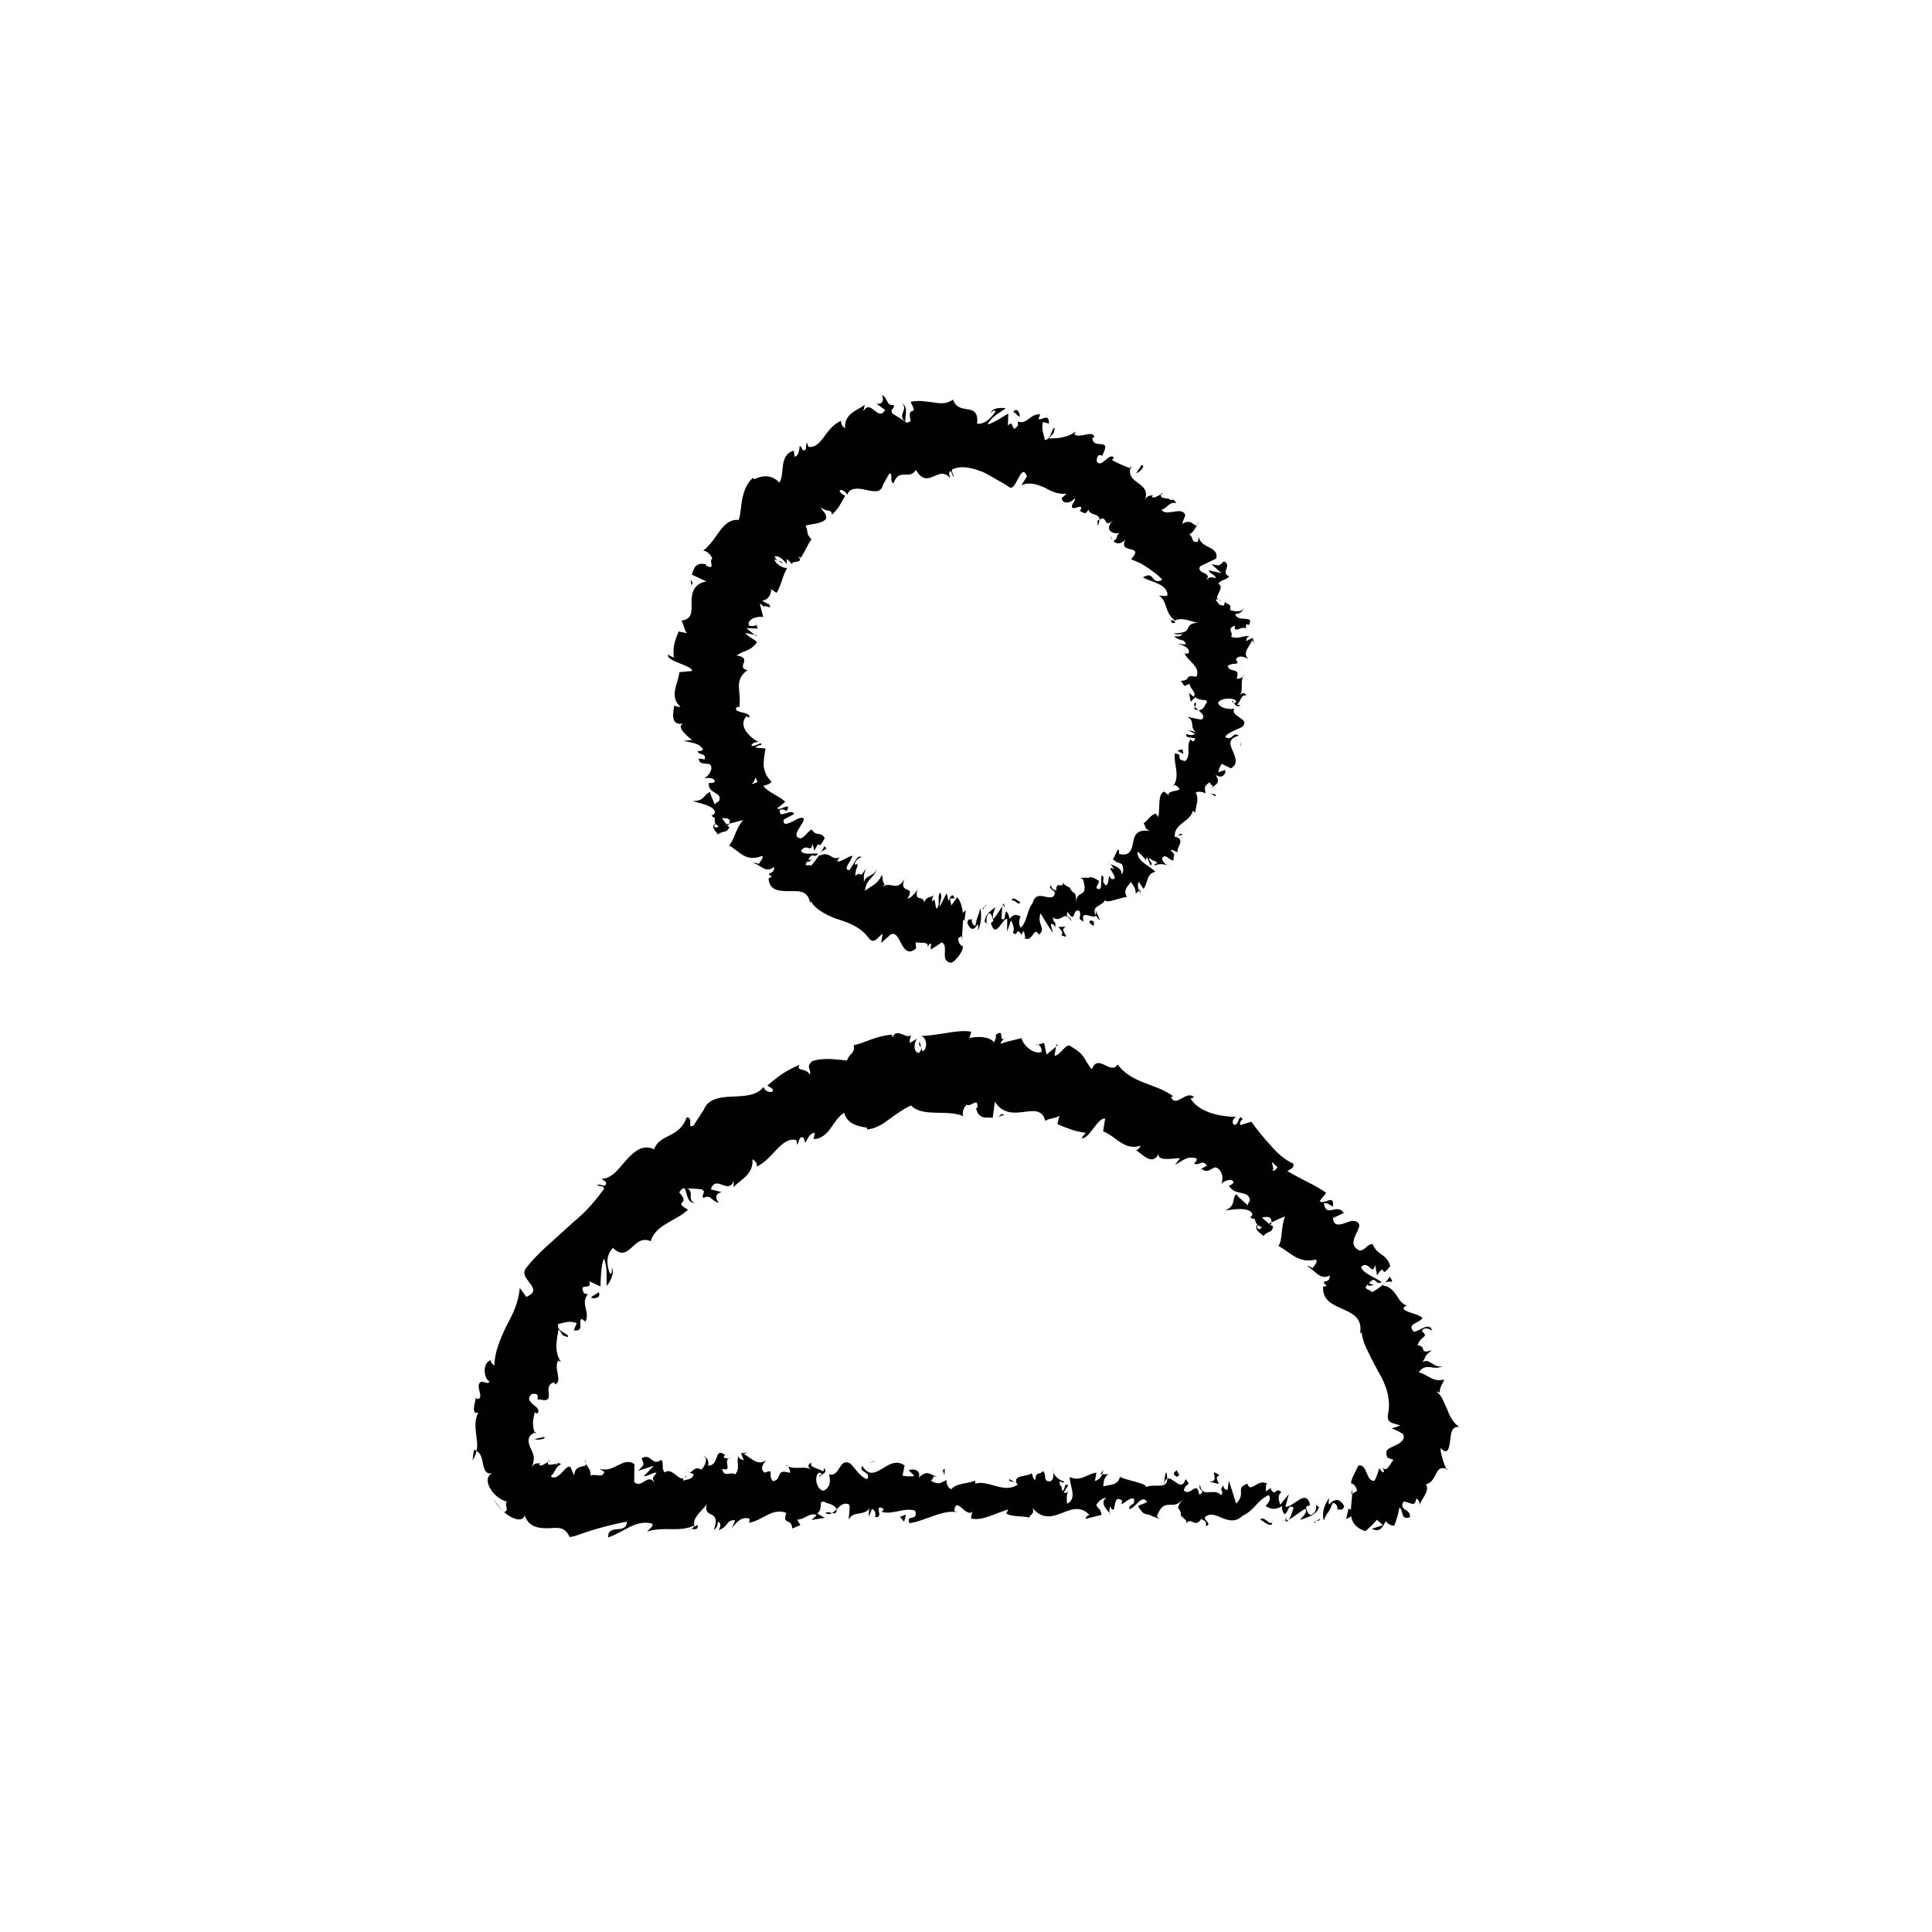 <?xml version="1.0" encoding="UTF-8"?>
<svg id="Livello_1" data-name="Livello 1" xmlns="http://www.w3.org/2000/svg" viewBox="0 0 640 640">
  <defs>
    <style>
      .cls-1 {
        fill: none;
      }

      .cls-2 {
        fill: #010101;
      }
    </style>
  </defs>
  <g>
    <path class="cls-2" d="M447.57,502.33c.39-.86,.17-2.83-.9-2.44l-.76,3.33,1.66-.89Z"/>
    <path class="cls-2" d="M440.39,496.17c-1.25,1.61-2.7,4.45-1.89,7.5,1.24-3.2,1.54-1.86,2.88-5.67,1.07-.39,1.86,1.07,1.68,2.29,.38-.85,1.66,.73,2.23-1.36-1.39-2.57-3.15-2.68-4.99-.55-.39-.73-.01-1.6,.08-2.21Z"/>
    <path class="cls-2" d="M336.05,490.98l.67,.4c-.18-.22-.41-.34-.67-.4Z"/>
    <path class="cls-2" d="M271.39,489.16c.49-.08,.7-.41,.72-.71-.46,.22-.83,.42-.72,.71Z"/>
    <path class="cls-2" d="M260.36,485.49c.24,.11,.44,.15,.65,.23-.25-.31-.5-.48-.65-.23Z"/>
    <path class="cls-2" d="M336.05,490.98l-1.73-1.05c-.12,1.08,.89,.8,1.73,1.05Z"/>
    <path class="cls-2" d="M426,504.2c.36-.16,.66-.47,.94-.88-.3,.14-.58,.27-.88,.35-.02,.18-.04,.33-.06,.52Z"/>
    <path class="cls-2" d="M364.55,488.29h.52c.15-.38,.3-.84,.44-1.36l-.96,1.36Z"/>
    <path class="cls-2" d="M386.42,487.78c-.49-.12-.67,2.7-.86,3.94,.28-1.16,.64-1.72,1.08-1.94,0-.54-.06-1.18-.22-2Z"/>
    <path class="cls-2" d="M421.1,492.75l.62-.39c-.16,.12-.43,.24-.62,.39Z"/>
    <path class="cls-2" d="M348.89,487.68c-.04-.42-.12-.79-.2-1.01,0,.36,.08,.69,.2,1.01Z"/>
    <path class="cls-2" d="M479.59,486.73c-.18-.1-.31-.1-.47-.17,.19,.29,.35,.43,.47,.17Z"/>
    <path class="cls-2" d="M447.57,494.91l.34-.17c.03-.54,.05-1.06,.04-1.59l-.38,1.76Z"/>
    <path class="cls-2" d="M240.15,481.87s.05,.03,.09,.05c.53-.32,.23-.27-.09-.05Z"/>
    <path class="cls-2" d="M230.25,398.47c-3.09-.7,.47-4.62-3.57-4.89,.88,.7,.68,5.17,3.57,4.89Z"/>
    <path class="cls-2" d="M425.44,503.82c-.3,.03-.6,.06-.9,.03,.41,.09,.68,.08,.9-.03Z"/>
    <path class="cls-2" d="M226.67,393.58l-.02-.02h-.41c.17,0,.27,.01,.42,.02Z"/>
    <path class="cls-2" d="M193.61,483.57c.1,.5,.28,.88,.47,1.24-.02-.29-.12-.64-.47-1.24Z"/>
    <path class="cls-2" d="M228.28,487.59l-.86-.38c.34,.26,.62,.35,.86,.38Z"/>
    <path class="cls-2" d="M182.11,484.52c-.06-.37,.15-.71-.39-.7-.08,.13-.12,.22-.16,.33,.37-.18,.62-.2,.55,.37Z"/>
    <path class="cls-2" d="M177.64,474.28c-.21,.05-.37,.13-.56,.2,.05,.12,.11,.26,.17,.38l.39-.58Z"/>
    <path class="cls-2" d="M460.34,422.91c-.45,.79-1.05,1.48-1.69,2.11,1.55-1.31,3.72,.85,1.69-2.11Z"/>
    <path class="cls-2" d="M425.99,502.61c-.11,.71-.27,1.06-.56,1.22,.22-.03,.42-.09,.62-.15,.05-.42,.07-.82-.07-1.06Z"/>
    <path class="cls-2" d="M166.57,500.48c-1.15-1.22-2.16-2.54-3.08-3.92,.65,1.25,1.74,2.72,3.08,3.92Z"/>
    <path class="cls-2" d="M343.13,346.26l.78-.24c-.27-.1-.54-.05-.78,.24Z"/>
    <path class="cls-2" d="M156.56,483.73c.76-1.12,1.05-2.1,1.3-3.08-.25-.15-.46-.35-.8-.42-.27,1.15-.38,2.31-.5,3.51Z"/>
    <path class="cls-2" d="M458.63,425.04l.02-.02-.02,.02Z"/>
    <path class="cls-2" d="M474.45,440.73c-1.11-2.93-3.91,.16-6.09,.44-2.57-2.78,1.73-2.66,2.88-4.6-1.93-1.66-5.76-1.68-6.39-3.24,.49-.4,.53-.8,1.39-.8-1.87-.38-2.64-1.97-3.66-3.49-1.06-1.49-2.24-2.99-4.54-3.2,.17-.34,.39-.59,.6-.78-1.36,1.34-2.94,2.37-4.14,2.99-.74-1.09-3.25-.83-1.45-2.53,.36,.72,1.22,.26,2.07,.19l-1.62-.62c2.3-2.93,2.01,.97,4.21-.38-2.46-1.74-6.36-2.92-6.82-5.08,2.64-2.34,3.66,3.42,4.67-.62l.61,3.5c3.22-5.05,.74,1.92,4.38-3.16-1.45-4.36-4.14-3.16-5.88-7.29-2.12,.32-2.09,1.9-4.2,2.23-3.16-1.43-2.13-3.66-1.15-5.72,1-2.05,1.96-3.9-1.32-4.18-2.54,.53-6.12,2.99-6.45-.89l3.64-1.69c-2.49-3.47-5.72,1.86-6.64-3.17,1.62-.45,3.09,1.62,3.02,.83,.35-4.19-2.87-.11-4.41-1.61l2.15-2.68c-1.8-1.4-4.02-2.53-6.26-3.67-2.24-1.14-4.47-2.32-6.6-3.6,.88-.59,2.24-.84,2.04-2.38-2.97-1.38-5.43-3.58-7.63-6.16-2.28-2.46-4.41-5.15-6.34-7.78l-3.56,1.1c-.42-.34-.08-1.69,.72-1.83-1.33-2.3-1.13,1.49-2.69,1.81-1.22-.56-.59-2.35,.63-2.66-2.48-.03-5.72-.39-8.57-1.34-1.43-.48-2.77-1.1-3.89-1.92-1.15-.78-2.13-1.67-2.74-2.87l1.17-.4c-2.55-2.58-6.12,3.73-7.69-.09l.76-.21c-2.95-2.28-6.7-3.33-10.05-4.67-3.36-1.35-6.33-3.07-8.39-5.9-2.27,3.75-6.5-3.92-8.54,1.65-3.22-4.05-1.84-4.61-7.27-7.85-1.53-.6-3.09,3.13-5.09,3.34l.52-3.05-3.17,2.65-.79-3.86-1.96,.55c.71,.28,1.33,1.57,1.08,2.44-3.01,1.03-6.6-3.01-6.53-4.6-2.38,.64-4.71,1.05-7.04,1.89,.24-1.21,1.42-1.66,2.39-2.31-3.9,2.88-.42-3.31-4-.6,.4,.72-.36,1.83-.47,2.45-1.54-1.94-5.38-2.12-8.19-1.44l.57-2.11c-2.56-.46-5.28-.03-8.04,.4-2.77,.43-5.59,.93-8.45,1.04,2.13,.9,1.9,4.62,.31,5.04l-.93-3.21c-.88,2.13,1.81,1.05-.14,3.75-2.09-.12-1.75-3.53-.63-4.74l-2.46,1.45c-.25-.96,.3-1.54,.33-2.8-.82,2.15-4.89-2.7-5.99,.99l-.28-.95c-5.78,.58-8.11,2.46-12.65,3.53,.51,2.78-1.4,2.54-2.21,5.05-3.49-.29-7.65-1.1-11.55,.23-2.33,2.17-.08,2.52-.79,4.49-.99-2.41-4.81-.95-3.39-3.34-4.47,2.11-5.75,2.76-10.67,6.92,1.04,.73,1.9,.88,1.88,1.83-.85,.79-2.76-.08-3.11-1.26l.17-.35c-2.33,3.23-6.62,3.26-10.87,3.45-4.24,.14-8.15,.99-9.21,4.65l.13-.39-3.44,5.31c-2.4,1.14,.24-2.53-2.23-2.74-1.38,3.59-3.43,4.85-5.53,5.92-2.06,1.09-4.25,1.85-5.28,4.67-3.87-1.72-6.58,.71-9.13,3.47-2.55,2.78-4.61,6.2-8.3,6.35l1.49,1.05c.25,2.21-1.93,.46-2.97,.91,1.1,.86,2.23,.06,2.31,1.34-1.78,2.37-3.57,4.74-5.68,6.89-2.05,2.19-4.52,4.08-6.77,6.21-4.51,4.23-9.65,8.25-13.43,13.2-2.77,3.65,6.54,6.84,.11,9.49l-2.15-3.02c-.38,4.96-2.42,8.97-4.59,12.97-1.89,4.11-3.76,8.28-3.83,12.88-.52-.74-1.45-1.11-1.11-1.89-3.1,.83-2.31,6.47-.49,7.07-.62,1.22-1.79-.26-2.99,.23-1.93,1.37,1.53,5.34-1.06,5.59-.43,.05-.59-.72-.67-1.09,.38,.76-.12,2.03-.34,3.21-.26,1.67-.16,2.9,1.37,2.35-1.19,2.14-1.05,4.55-.81,6.67,.25,2.17,.68,4.07,.19,6.1,1.75,.93,1.83,2.87,2.22,4.64,.4,1.74,.99,3.28,3.17,2.62-2.09,.78-2.14,3.16-.73,5.32,1.29,2.22,3.89,4,5.69,4.21-1.71,.27,.92,2.84-1.22,3.43,2.8,2.48,6.18,3.43,6.84,1.08,1.25,4.06,5.15,4.39,8.03,4.25,3.02-.15,5.21-.61,6.87,2.94,.61-.12,1.46-.23,1.84-.38l1.2-.43c.8-.27,1.59-.54,2.37-.81,1.57-.52,3.11-.98,4.63-1.41,3.04-.85,6-1.53,8.92-2.07-.21,4.54-6.45,.45-6.2,5.21,5.54-1.87,8.73-5.76,14.23-4.66,1.42,.62-.81,1.96-1.29,2.74,5.53-1.87,10.7,.41,15.62-2.06-.01,.42-.55,.88-1.05,1.23,.97-.15,2.26,.66,2.15-1.4l-.95,.56c-1.55-2.99,3.85-6.25,4.03-7.83-1.65,5.91,4.86,1.48,2.25,8.95,.64-.39,1.44-1.36,1.29-2.74,.95,.4,1.25,1.21,.29,2.78,3.48-1.12,2.24-3.31,5.39-3.27-.01,1-.65,1.38-.97,2.56,1.59-1.95,3.2-3.89,5.86-3.05-.16,.6,.15,1.38-.65,1.37,4.57-.3,7.79-5.18,12.8-3.3-1.48,4.34,1.71,1.43,1.97,5.18l2.7-1.12-1.08-1.82c2.36,.06,4.45-2.67,6.48-1.44l-1.76,1.55,4.43-.71-2.5-1.42c2.39-1.93-.26-4.75,2.89-3.7-.64,.38,2.36,.05,3.59,2.26h0c1.17-1.19,2.37-2.44,4.12-1.51,.45,1.2-.37,4.15-.07,4.95,1.15-3.14,5.53-.87,6.99-4.21-.49,.79-.51,2.75-.35,3.16l.97-2.55c1.09,.81,1.25,1.21,1.08,2.78,3.29,.47-1.05-4.76,2.86-2.71-.31,.21-.16,.59-.8,.97,3.92,1.07,7.58-1.62,11.18-.36,1.06,3.78-3.15,.93-1.93,4.11,5.2-.68,10.76-4.53,15.79-3.64l-.94-.42c.7-5.33,3.75,2.63,6.29,.12-.62,.4-.82,2.96-.65,2.37,3.44,.86,7.04-1.31,12.26-2.99l-.65,1.37c2.03,1.22,5.35,.7,7.54,1.33,.65-1.37,1.9-1.15,1.14-3.14,6.76,7.8,12.9-4.18,18.89,2.32-.72,.02-1.71,1.2-1.14,1.2l5.11-1.26c-.4-2.32-.67-1.41-1.74-3.21,.65-1.38,2.09-2.44,3.36-2.44-2.3,1.54,.02,3.73,1.01,5.03-.17-.71,.17-1.5,.09-2.22,2.67,4.13,.45-4.67,4.09-1.89l-.19,1.22c1.36-.62,2.62-2.24,4.09-1.89,.61,2.69-1.45,1.25-1.55,3.46,2.07-.15,4.08-5.09,5.95-2.41-.88,.75-2.14,.76-3.02,1.5,2.04,3.15,2.27,2.35,3.78,2.85l-.15-.07,3.5,1.43-.89-.86c2.59-7,5.26-1.28,8.75-5.87-3.38,4.34-.56,2.51-.82,5.56,.89,.85,2.24,1.79,1.86,2.65,1.65-2.46,2.75,1.93,5.07-1.66,.1,.98,1.76,.1,1.39,2.56,2.14-.77-.51-1.71-.33-2.93,3.3-3.35,7.75,4.06,12.5-.54,4.09-1.89,4.85-5.2,8.64-6.84,1.28,1.57-1.05,3.57-1.05,3.57,2.07,1.44,3.62,1.18,5.57,.05-.39,.86,.01,1.58,.61,2.68,1.56-.26,1.05-3.57,3.11-2.12-.35,1.09-.81,2.84-1.56,3.94,1.84-.9,3.66-2.73,5.57-3.61,.51,1.71-1.15,2.59-1.82,3.71,2.14-.77,5.55-1.55,6.22-4.25l-1.37-.96c.78-.13,.4,2.32-.17,2.81-1.84,2.12-2.65-.94-2.75-1.92l1.36-.63c-1.4-5.75-5.46,.92-8.19,.59l1.14-4.18-2.8,3.47c-.6-1.09-1-3.42,.35-4.05-1.96-2.07-1.74,1.49-3.42-.82-.19-.36-.1-.56,.07-.73l-1.92,1.25c.38-.88-.32-2.95,.86-2.35-3.44-2.41-5.54,3.14-6.84-.03l.29-.26c-4.77,1.41-.46,3.07-4.04,6.67l-2.41-7.57-.47,3.07c-.49-.11-1.47-.34-1.29-1.57-1.83,2.1,.31,1.33-.75,3.32-2.37-2.79-6.53,1.31-7.06-3.58-.85,2.33,2.26,1.8-.26,3.42-.72-5.26-2.92,.9-5.09-1.51,.66-2.71,2.71-1.28,.55-3.7-1.31,4.59-4.21-1-6.04-.12-.09,3.65-3.97,1.52-7.03,2.74,.19-1.23-5.76-2-8.61-3.32l.08-.61c-.55,3.69-3.49,2.99-5.63,3.76,.08-2.21,.47-3.08,1.63-4.07l-2.01,.02c-.47,1.18-1.1,1.81-2.41,2.23l.51-2.76c-2.68,.15-5.39,3.25-8.84,1.41-.19,2.57,2.74,7.17-.9,8.89-.14-1.39-.27-3.77,.68-4.34-.31,.18-1.11,1.16-1.74,.56l1.45-2.34c-1.57-1.03-.82,1.96-2.07,1.74,.02-1.98-.93-1.42-.75-2.99,.32-.19,1.09,.82,1.57,.04-1.41-.36-3.12-1.53-3.69-3.04,.12,1.13,0,2.67-1.04,2.93-2.68,.14-.92-2.39-2.48-3.41-.65,1.38-2.36-.05-2.4,2.92-.78-.01-.93-1.4-1.23-2.2-1.39,1.31-6.47,.38-4.91,3.53l.36,.21c-.07,.06-.14,.06-.23,.13h0c-4.54,2.95-9.43-1.68-13.94-.41v-.99c-2.68,1.13-5.98,.67-7.9,2.8-.8,0-1.88-1.81-1.54-2.99-2.06,.75-2.29,1.86-5.26,.22,2.07-1.73-.71-1.53,2.12-1.27-2.67-.86-3.28-2.45-6.15,.27,.98-2.54-2.01-3.2-3.28-2.44l1.87,1.82c-1.43,.37-2.68,.14-3.94-.07l.69-3.34c-5.47-4.07-9.86,6.92-14.02,.11-1.45,2.34,2.97,1.65,1.68,4.38-2.51-.45-5.13-5.25-5.92-5.26-3.44-1.85-3.21,4.89-6.82,3.62,.46,1.19,.9,4.38-1.8,5.5-2.52-.44-3.09-5-1.5-5.96,.6-.1,.89,.28,.87,.68,.81-.44,1.88-.94,.88-2.24l-.33,1.19c-1.25-1.22-4.71-1.09-3.9-3.05-1.9,1.14-.81,1.96,.6,2.58-3.23-1.73-5.04-.05-8.37-1.21,.53,.66,1.01,2.06,.49,2.05-4.87-1.48-2.15,2.26-5.45,2.79-1.88-1.82,.67-4.34-2.65-2.82-2.03-1.23-.43-3.17,.38-4.14-3.03,2.3-5.66-1.51-7.39-1.93l1.6-.96c-.95,.57-1.74,.55-2.53,.55l.91,2.39c-.94-.42-1.73-.43-1.71-1.42-.97,1.56,.74,3.97-1.18,6.11-1.25-1.21-3.8,1.3-4.23-1.86,3.93,1.07-.43-3.18,2.89-3.69-.64,.38-1.42,.36-2.36-.06-.14-.35,.13-.66,.39-.84-3.76-2.83-1.73,3.58-5.62,3.51,.49-1.78-.9-3.38-1.54-3,1.57,.04,.75,2.98-.69,4.34-2.5-1.39-2.71,1.03-4.02,.87l1.49,.65c-.51,1.78-1.75,1.55-3.5,2.11-.15-1.39,1.58-.96,.96-1.57-1.93,3.14-4.37-3.25-7.06-1.13-1.25-1.21-.12-3.35-1.22-4.17-3.02,2.31-3.27-2.44-6.45-.53,.91,2.4,1.07,1.81-1.16,4.15l5.22-1.69-3.35,3.49c1.57,.03,3.32-1.51,4.27-1.1-1.6,1.96-1.43,1.36-.68,3.35-2.16-3.6-4.27,2.1-6.76-.33l.08-5.94c-3.75-2.64-6.65,3.05-11.52,1.55l1.56,1.03c-.65,2.36-3,.33-4.58,1.29,.15-1.99-.84-2.71-1.51-3.94,.12,1.47-3.64-.12-3.92,3.81-.47-.91-.86-1.81-1.16-2.68-.94-.7-1.75,.59-2.9,1.73-1.12,1.23-2.54,2.24-3.69,1.24,1.72-1.53,1.48-3.15,3.43-3.98-.62-.24-.89-.92-1.62,.27,.14-.63-.62-.28-1.41-.18-.82,.17-1.66,.08-1.25-.87-.82,.39-2.47,1.82-3.02,.85,.23-.35,.75-.63,.75-.63-.72,.67-2.14-.47-3.24,1.63,1.47-3.22,.51-4.6-.34-6.47-.8-1.76-1.3-3.96,1.37-5.04-.28-.89-.55-1.95-.53-3.02,0-.28-.04-.52-.01-.83,.06-.35,.11-.69,.17-1.02,.12-.67,.25-1.31,.4-1.89,.52,.31,.95,.29,.61,.66,2.76-2.58-4.82-3.61-1.69-6.66,3.63-.82,1.03,2.47,2.55,1.7,6.4,1.62,.39-4.66,5.06-5.63l.13,.69c2.78-.93-.53-5.18,1.1-7.94,0,0,.47,.37,.9,.41-2.36-3.37-1.33-7.5-.77-10.7,1.83,2.03,.57,1.86,3.14,2.53,.3-1.39-3.9-1.53-3.27-4.35,1.65-.16,3.63-1.34,6.16-.21l-1.02,2.34c3.75,.56,1.33-3,2.65-3.81l1.27,.93c1.58-3.51-1.75-5.63,.72-9.1l-1.22-.27c-2-4.14,2.78-.5,1.77-3.99l3.68,1.7c.1-1.74,.05-6.53,1.13-9.26,1.38,3.09,.7,6.55,.97,9.12,.9-1.17,2.74-4.21,1.66-6.05-.06,.72,.27,1.92-.57,2.03-1.39-3.33-1.2-6.39,.94-8.61,5.57,5.38,6.61-4.79,12.5-2.21,1.73-5.59,8.03-6.46,12.38-10.42-5.48-3.22,1.24-1.25-2.94-5.77,.87-1.24,1.36-1.51,1.7-1.29,1.86-.01,3.75,.07,5.68,.26,1.89,.85-.28,1.86,.66,2.88,2.76-1.37,2.6,1.35,5.17,1.54-1.62-1.54-.98-3.16,.9-3.46l-3.62-.91c1.68-5.14,5.86,2.06,7.61-2.93l-.09,2.32c1.24-2.09,6.8-3.97,6.27-9.42,.68,.42,1.92,1.63,1.31,2.52,2.4-1.03,4.48-3.29,6.53-5.5,2.05-2.18,4.21-4.03,6.74-3.3l.2,1.53c.74-.75,.54-3.24,2.25-2.28,.17,.6,.18,1.54,.64,1.46,.28-.66,1.49-3.41,3.02-3.07l-.46,1.99c1.36,0,2.39-.44,3.27-1.08,.9-.59,1.62-1.44,2.31-2.37,1.37-1.87,2.59-4.09,4.59-5.23,.58,2.13,1.95,3.25,3.4,3.86,1.46,.64,3.07,.91,4.11,1.04l.07,.62c2.93-.33,5.16-1.74,7.38-3.45,2.23-1.57,4.46-3.28,7.16-4.52,3.93,4.09,11.9,1.13,17.45,3.6-.84-.84,.13-3.44,1.14-3.84,1.28,.96,3.73-2.91,3.39,1.14l-.46-.1c.86,4.02,3.49,3.07,5.55,3.26l.72-5.28c2.5,3.89,5.99,3.86,9.38,3.39,1.68-.19,3.31-.46,4.62-.14,1.3,.38,2.28,1.24,2.68,3.1,1.53-1.03,3.13-.68,4.7-1.7l-.69,2.76c1.68,.75,2.95,1.22,4.33,1.69,1.37,.51,2.87,.89,5.1,1.2l-1.44,1.69c2.28,.88,5.44-6.94,7.84-6.4l-.67,4.23c4.24,1.54,6.93,6.53,12.47,4.72-.32,.54-.94,1.6-1.64,1.44,1.84,1.03,5.87,6.08,7.83,.55-1.67,3.43,3.96,2.23,6.85,2.16l-1.7,2.25c3.51-2.07,4.08-2.87,7.1-2.23,.41,.67-.65,2.22-1.06,1.14,1.19,2.41,2.94-1.34,4.56,1.35l-1.86,.97c1.89,1.4,2.19,.59,4.44-.42,1.86-.05,3.31,3.22,2.09,5.45,1.16-1.07,3.45-1.98,4.16-.58-.42,.87-1.2,1.05-1.58,1.14,2.04,3.74,6.59,1.16,7,4.98-.56,.75-.72,1.21-.73,1.57-2.34-2.04-4.16-3.78-3.85-3.79-1.58,2.04,0,3.96-3.71,5.5,2.65-.31,8.01-1.34,9.09,1.15-.08,.26-.15,.52-.35,.87l-.38,.06c.26,.55,.8,.68,1.45,.66,.28,.84,.4,1.42,.9,1.96-1.25,1.76,1.2,2.8,2,3.74,1.91-2.09,2.75-.62,3.3-3.35,0,.28-.41,.07-1.08-.43-.19-.07-.38-.2-.58-.16,.07-.04,.15-.08,.23-.12-.64-.52-1.45-1.23-2.34-2.05,1.67-.36,3.27-.49,3.17,1.62,1.72-.85,3.55-1.67,4.47-2-1.51,4.06-.69,7.8-2.19,9.8,3.62,1.79,6.52,5.96,12.27,4.51,1.19,.48-.44,1.97-.86,2.81-.79-.18-1.16-.84-1.97-.64,2.36,.91,4.21,4.87,7.53,3.14,.29,3.23-3.69,.73-.96,3.45l-1.23,.24c-.15,4.59,3.11,5.88,6.67,7.43,1.74,.78,3.48,1.65,4.64,3.01,1.07,1.4,1.49,3.34,.74,6.06,.16-.73,.22-1.08,.72-1.48,.33,2.52,1.21,4.76,2.36,6.9,1.02,2.2,2.19,4.36,3.38,6.52,2.5,4.26,4.11,9.01,2.96,14.2-.25,2.82,2.18,2.48,4.15,3.35-.96,.34-1.93,.66-2.9,.94,1.27,.42,2.43,1.02,3.67,1.78,1.23,1.71-.79,3.2-2.72,3.98-1.89,.94-3.42,1.15-2.33,3.93,.65,.26,1.32,.5,2,.72-.99,1.01-2.18,4.47-3.64,2.52,.16,.35,1.06,1.94-.08,1.49l-1.03-1.22c-.3,1.38-.81,2.79-1.56,4.19-1.63,.06-2.04-1.46-2.63-2.81-.57-1.33-1.23-2.55-2.53-2.32-.42,.33-.94,1.71-1.57,2.9-.59,1.25-1.2,2.57-.9,3.08,.6,.03,1.65,.89,1.89,2.47l-1.61,.92c-.11,2.35-.58,4.73-.4,6.92,.17,2.15,1.16,4.26,4.74,5.49,1.42-1.2,2.71-2.39,3.81-3.76,.66,.59,1.35,1.17,2.08,1.73-1.24,.42-2.47,.91-3.74,1.19,2.69,1.57,3.73-.73,4.62-2.49,.77,.98,1.72,1.51,2.8,1.52,.84-1.99,1.37-4.11,1.75-6.05,1.49,1.2,.22,4.22,3.41,3.28,.31-1.5-.75-2-1.55-2.58-.81-.57-1.37-1.21-.52-2.68,2.87,.48,3.64,2,4.23-.97,1.11,.61,1.28,1.51,.85,2.62,.79-2.55,3.78-5.04,2.34-7.42,1.76-.12,2.52-1.94,3.32-3.3,.69-1.44,1.43-2.54,3.46-1.67-.66-1.16-1.97-5.01-1.94-6.96,2.26,2.33,2.79,.44,3.12-2.04,.35-2.44,.28-5.28,3.14-4.96-1.28-.73-2.01-1.76-2.74-2.91-.34-.58-.64-1.2-.9-1.86-.12-.32-.25-.66-.38-.99l-.33-.68c-.85-1.86-1.5-3.98-3.29-5.29,.42,.08,1.27,.23,1.13,.6-.21-2.03,.98-3.03,1.45-4.56-3.86,.98-5.52-1.73-8.44-2.41,2.66-3.56,4.89-.21,8.05-2.14-2.96,1.18-4.6-2.91-6.77-1.18,1.5-2.58,.47-1.9,3.13-4.01-4.69,1.53-1.44-1.33-4.81-1.61,1.21-3.46,3.97-2.48,1.46-4.67,.81-1.95,3.45-.16,3.45-.16Zm-48.63-52.13s.04-.04,.04-.04c.5,.34,.93,.62,1.21,.8-.26-.16-.62-.38-1.24-.76Zm-4.5-3.72c.48,.54,1.14,1.12,1.87,1.71-.47,.88-1.29,1.5-1.7,1.09,.66-.3-.02-1.6-.17-2.8Zm-4.25,22.33c-.85-.28-.66-.87-.35-1.38,.31,.24,.69,.48,1.25,.76,.09-.05,.21-.13,.31-.18-.43,.34-.84,.64-1.21,.8Z"/>
    <path class="cls-2" d="M420.69,405.58c.13,.04,.26,0,.39,.09,.05-.3,.09-.56,.09-.81-.28,.15-.57,.29-.83,.43,.12,.1,.24,.19,.35,.28Z"/>
    <path class="cls-2" d="M336.84,491.44l-.12-.06c.1,.11,.19,.22,.25,.4-.08-.14-.08-.22-.13-.34Z"/>
    <polygon class="cls-2" points="349.95 345.97 349.83 346.67 350.46 346.16 349.95 345.97"/>
    <path class="cls-2" d="M367.5,501.14c.06,.25,.17,.51,.4,.72-.02-.18-.19-.44-.4-.72Z"/>
    <path class="cls-2" d="M380.75,501.77l1.87,1.01c-.81-.57-1.4-.84-1.87-1.01Z"/>
    <path class="cls-2" d="M390.94,503.17c.13-.5,.17-.87,.2-1.21l-.02-.02-.18,1.23Z"/>
    <path class="cls-2" d="M228.99,506.49c-.14,.01-.27,.05-.39,.13-.92,.55-.3,.33,.39-.13Z"/>
    <path class="cls-2" d="M277.18,499.89c-.51,.51-1.02,1.02-1.55,1.33,.86,.22,1.52,.27,1.55-1.33Z"/>
    <path class="cls-2" d="M166.94,500.89s.02-.02,.04-.03c-.14-.13-.27-.25-.41-.38l.37,.41Z"/>
    <path class="cls-2" d="M273.39,501.18c.86,.56,1.58,.44,2.24,.05-.7-.19-1.53-.48-2.24-.05Z"/>
    <path class="cls-2" d="M435.09,504.45l.49,.12c0-.19,.02-.34,.06-.45l-.55,.34Z"/>
    <path class="cls-2" d="M435.63,504.12l.54-.33c-.25,0-.47,.02-.54,.33Z"/>
    <path class="cls-2" d="M437.33,503.07l-1.15,.71c.4,0,.89,.1,1.15-.71Z"/>
    <path class="cls-2" d="M421.6,503.15l-.15,1.02c.08-.21,.14-.54,.15-1.02Z"/>
    <path class="cls-2" d="M417.5,503.45c.98,.23,2.45,2.19,3.82,1.54l.13-.81c-.64,1.52-3.01-2.46-3.94-.73Z"/>
    <path class="cls-2" d="M400.4,490.78l3.43,.82c-.6-1.09-1.39-2.56,.17-2.82-4.33-3.26,.89,2.44-3.61,2Z"/>
    <path class="cls-2" d="M389.75,489.2c1.84-.51-.02-1.59,.08-2.2-1.17,1-1.45,1.25-.08,2.2Z"/>
    <path class="cls-2" d="M312.81,489.19l.19-2.57c-1.42,.37-.01,1-.19,2.57Z"/>
    <polygon class="cls-2" points="298.11 502.48 299.49 504.07 300.15 501.72 298.11 502.48"/>
    <polygon class="cls-2" points="289.42 484.16 290.04 483.8 287.67 484.73 289.42 484.16"/>
    <path class="cls-2" d="M180.24,476.02l-3.1,.67c.64,.55,4.15-.08,3.1-.67Z"/>
    <path class="cls-2" d="M195.88,429.96c1.64,.37,3.23-.32,2.45-1.95-.83,.87-2.46,1.22-2.45,1.95Z"/>
    <path class="cls-2" d="M331.83,369.02c-.37,.32-.74,.6-1.11,.94,.67-.25,1.33-.43,2-.65l-.89-.29Z"/>
  </g>
  <g>
    <path class="cls-1" d="M318.89,309.11c-45.91,0-82.96-37.45-82.96-82.96s37.45-82.96,82.96-82.96,82.96,37.45,82.96,82.96-37.05,82.96-82.96,82.96Z"/>
    <g>
      <path class="cls-2" d="M318.89,302.43c-.28,.86-.11,2.84,.6,2.41l.46-3.35-1.06,.95Z"/>
      <path class="cls-2" d="M323.93,308.33c.8-1.66,1.52-4.53,.75-7.55-.57,3.23-.85,1.91-1.54,5.75-.72,.43-1.32-1-1.24-2.23-.23,.87-1.12-.67-1.46,1.44,.99,2.53,2.29,2.56,3.42,.38,.32,.72,.11,1.6,.08,2.21Z"/>
      <path class="cls-2" d="M390.16,276.91l-.62,.17c.26,.02,.46-.05,.62-.17Z"/>
      <path class="cls-2" d="M408.04,232.13c.06,.38,.38,.56,.68,.6-.2-.37-.39-.67-.68-.6Z"/>
      <path class="cls-2" d="M411.88,223.61c-.1,.19-.14,.35-.2,.52,.3-.2,.46-.41,.2-.52Z"/>
      <path class="cls-2" d="M390.16,276.91l1.63-.44c-.84-.69-1.06,.07-1.63,.44Z"/>
      <path class="cls-2" d="M332.5,299.25c-.2,.19-.33,.53-.44,.95,.16-.17,.32-.32,.49-.43-.02-.18-.04-.33-.06-.52Z"/>
      <path class="cls-2" d="M377.6,294.64l-.3,.28c.16,.37,.37,.79,.62,1.26l-.33-1.53Z"/>
      <path class="cls-2" d="M364.13,304.8c.39-.09-.92-2.6-1.43-3.74,.41,1.11,.45,1.73,.28,2.09,.26,.47,.62,1,1.14,1.64Z"/>
      <path class="cls-2" d="M338.1,309.77l-.35,.49c.09-.15,.25-.31,.35-.49Z"/>
      <path class="cls-2" d="M386.63,286.59c.33,.26,.65,.46,.86,.56-.27-.24-.56-.41-.86-.56Z"/>
      <path class="cls-2" d="M303.93,294.19c-.04,.2-.07,.32-.11,.49,.13-.26,.2-.45,.11-.49Z"/>
      <path class="cls-2" d="M318.89,309.84l-.25,.14c-.02,.54-.04,1.06-.06,1.58l.31-1.72Z"/>
      <path class="cls-2" d="M413.67,206.94s-.02,.05-.04,.08c.39,.37,.29,.13,.04-.08Z"/>
      <path class="cls-2" d="M298.86,133.72c2.13,2.06-1.88,3.83,1.1,5.95-.49-1.01,1.26-4.86-1.1-5.95Z"/>
      <path class="cls-2" d="M332.93,299.56c.18-.06,.36-.11,.56-.11-.28-.05-.45-.01-.56,.11Z"/>
      <path class="cls-2" d="M299.96,139.67v.02s.3,.2,.3,.2c-.12-.09-.2-.14-.3-.22Z"/>
      <path class="cls-2" d="M397.31,172.76c-.36,.34-.59,.68-.79,1,.23-.17,.47-.44,.79-1Z"/>
      <path class="cls-2" d="M405.76,199.15l.13-.74c-.15,.33-.17,.56-.13,.74Z"/>
      <path class="cls-2" d="M385.24,164.18c-.09-.41,.11-.77-.49-.88-.07,.13-.12,.24-.15,.35,.4-.14,.69-.08,.64,.53Z"/>
      <path class="cls-2" d="M374.52,154.4c-.07,.22-.09,.41-.14,.61,.14,.05,.31,.11,.46,.16l-.32-.77Z"/>
      <path class="cls-2" d="M273.05,280.33c-.33,.78-.78,1.55-1.24,2.3,1.16-1.66,2.86-1.09,1.24-2.3Z"/>
      <path class="cls-2" d="M332.8,300.81c-.06-.71-.02-1.07,.13-1.25-.13,.05-.25,.13-.37,.21,.04,.42,.11,.81,.24,1.04Z"/>
      <path class="cls-2" d="M368.66,179.07l-.88-1.6c.14,.56,.46,1.13,.88,1.6Z"/>
      <path class="cls-2" d="M250.29,206.51l.22,.5c.1-.14,.06-.3-.22-.5Z"/>
      <path class="cls-2" d="M363.64,174.26c.42-.96,.55-1.64,.53-2.16-.2,.12-.38,.2-.62,.42l.09,1.75Z"/>
      <path class="cls-2" d="M271.79,282.66l.02-.03-.02,.03Z"/>
      <path class="cls-2" d="M285.28,283.89c-1.34-.92-2.53,2.71-3.94,4.35-2.35-.2,.62-2.82,1.06-4.78-1.58,.22-4.33,2.51-5.02,1.76,.29-.54,.28-.84,.89-1.33-2.82,1.55-3.28-2.27-6.92-.39,.12-.34,.27-.62,.43-.85-1,1.6-2.17,3.09-3.07,4.09-.66-.52-2.71,.7-1.35-1.35,.34,.41,1.01-.3,1.68-.72l-1.34,.2c1.72-3.16,1.67-.1,3.34-2.07-1.92-.23-5.37,.54-5.67-1.07,2.18-2.63,3.01,1.18,3.83-2.17l.56,2.27c2.5-5.01,.59,1.05,3.44-4.15-1.05-2.36-3.25-.48-4.22-2.94-1.73,.91-1.88,2.1-3.63,2.99-5.01-.47,4.5-7.83-.63-6.7-2.18,.97-5.69,3.4-5.06,.45l3.43-1.85c-1.1-2.12-5.27,2.21-4.72-1.39,1.52-.5,2.19,.79,2.35,.23,1.5-3.08-2.47,.35-3.27-.7l2.67-2.13c-1.67-1.87-5.45-2.94-7.31-5.32,.97-.32,2.13-.38,2.77-1.46-1.52-1.21-2.28-3.02-2.58-4.93-.12-1.99,.23-4.1,.61-5.97l-3.26-.3c-.09-.3,1.11-.93,1.74-.79,.75-1.6-1.81,.49-3.07,.2-.39-.7,1.38-1.46,2.35-1.24-2.96-1.46-7.04-5.42-4.13-8.5l.94,.35c.9-2.05-6.33-1.38-3.89-3.6l.58,.3c.39-2.24,.03-4.5-.08-6.67-.18-2.16,.62-4.23,2.85-5.7-4.23-.94,2.08-3.97-3.65-4.89,3.3-2.09,4.25-1.24,6.68-4.17,.36-.81-3.35-2.03-3.67-3.3l3.02,.68-2.77-2.25,3.79,.15-.51-1.21c-.28,.35-1.56,.49-2.41,.19-.47-1,.31-1.86,1.38-2.37,1.13-.5,2.58-.64,3.33-.4l-1.13-4.49c1.13,.54,1.31,1.3,1.88,2.05-2.25-3.05,3.16,.85,1.1-1.94-.74-.04-1.66-.83-2.22-1.11,2.02-.19,3.04-1.99,2.99-3.77l1.79,1.21c1.54-2.28,1.9-5.59,3.56-8.3-1.41,.42-4.41-1.78-4.18-2.84l2.92,1.48c-1.35-1.66-1.55,.19-2.94-2.3,1.06-.82,3.56,1.45,4.03,2.58l-.05-1.81c.85,.5,1.07,1.07,2.04,1.85-1.28-1.67,4.1,.02,1.77-2.76l.82,.53c1.76-2.51,2.08-4.1,3.62-6.16-2.02-1.99-.88-2.3-1.96-4.52,2.13-.72,5.22-.51,6.74-2.24,.35-2.14-1.16-2.15-1.63-3.92,1.73,1.92,3.45,.34,3.62,2.52,.98-.99,1.61-1.63,2.2-2.49,.57-.9,1.13-1.97,2.14-3.75-.9-.69-1.54-.83-1.82-1.69,.36-.71,1.89,.11,2.46,1.22v.31c.73-2.69,3.72-2.45,6.47-1.78,2.77,.61,5.01,.95,5.49-1.98l-.06,.31,2.1-3.75c1.58-.11-.2,2.14,1.38,3.25,.45-1.31,1.04-2.07,1.67-2.5,.65-.38,1.35-.41,2.03-.42,1.38,0,2.66,.19,3.75-1.58,1.9,3.32,3.71,3.08,5.64,2.25,.96-.39,1.95-.89,2.91-.99,.97,0,1.92,.36,2.71,1.53l-.28-1.78c.66-1.79,.99,.98,1.55,1.36-.14-1.38-.9-1.56-.47-2.56,3.25-1.42,6.76-.39,10.02,.85,1.63,.7,3.18,1.74,4.7,2.58l2.25,1.25c.72,.49,1.44,.94,2.15,1.34,2.07,1.04,3.73-8.6,5.6-3.7l-1.82,2.95c2.88-1.22,5.27-.16,7.58,.74,2.22,1.21,4.35,2.39,7.34,2.05-.63,.53-1.09,1.36-1.51,1.16-.28,2.59,3.11,2.04,4.2,.37,.54,.59-.78,1.61-.92,2.7,.05,1.73,3.9-1.3,2.98,1.06-.15,.38-.67,.47-.92,.52,1.18-.56,2.26,2.09,3.39-.54,.64,2.18,3.64,1.09,3.7,3.35,2.74-1.7,1.31,3.23,4.51,.19-3.18,3.29-.11,4.73,2.15,4.23-1.25,.66-.35,1.73-2.04,2.7,.9,.9,2.34,1.22,3.94-.49-1.22,2.71,.45,2.81,1.77,3.18,1.36,.31,2.54,.71,.14,3.32,1.07,.41,2.11,.85,3.11,1.32,.92,.52,1.8,1.08,2.65,1.66,1.64,1.19,3.41,2.35,4.6,3.82-3.96,1.95-2.38-3.33-6.43-.78,1.69,.9,3.62,1.36,5.11,2.12,1.54,.73,2.78,1.69,3.05,3.47-.17,1.05-2.03,.33-2.86,.4,1.67,1.1,2.02,2.76,2.57,4.25,.48,1.53,1.22,2.89,2.72,4.04-.41,.11-.93-.08-1.34-.27,.29,.54-.3,1.53,1.67,.89l-.68-.41c2.61-1.85,6.62,.68,8.2,.46-5.99,.44-.63,3.48-8.31,3.57,.48,.28,1.56,.55,2.88,.16-.24,.67-.98,1.01-2.66,.78,1.66,1.82,3.52,.68,3.83,2.67-.99,.16-1.42-.17-2.61-.15,2.06,.61,4.14,1.36,3.57,3.17-.61-.02-1.36,.27-1.42-.22,.86,2.72,5.61,4.53,3.97,7.97-4.39-.84-1.37,1.15-5.11,1.35,.43,.55,.77,1.11,1.1,1.68l1.86-.67c-.15,1.49,2.51,2.96,1.22,4.24l-1.49-1.22,.57,2.89,1.5-1.53c1.85,1.72,4.75,.14,3.6,2.22-.36-.48-.09,1.65-2.49,2.21h0c1.07,.9,2.19,1.91,1.08,2.95-1.23,.12-4.07-.87-4.88-.79,2.95,1.23,.39,3.69,3.38,5.3-.68-.48-2.61-.9-3.03-.88l2.33,1.15c-.98,.54-1.39,.54-2.89,.08-.99,1.97,4.81,.42,2.16,2.47-.15-.25-.54-.25-.81-.75-1.65,2.22,.34,5.36-1.78,7.22-3.8-.61-.16-2.24-3.45-2.51-.24,1.64,.23,3.64,.5,5.64,.23,1.97,.03,3.85-1.06,5.17l.64-.38c4.55,2.78-3.39,1.1-1.96,3.7-.13-.55-2.32-1.87-1.85-1.5-1.93,1.45-1.14,4.54-1.7,8.42l-.87-1.12c-1.81,.37-2.68,2.4-4.03,3.17,.83,1.18,.15,1.72,2.02,2.54-4.35-.58-5.03,1.41-5.51,3.83-.43,2.4-1.09,4.81-4.76,3.75,.34-.33,0-1.63-.27-1.38l-1.62,3.18c1.71,1.58,1.24,.77,2.97,1.64,.59,1.33,.53,2.82-.13,3.43,.18-2.28-2.38-2.8-3.74-3.46,.54,.48,.85,1.23,1.36,1.76-4.03-2.14,2.67,3.83-1.08,3.17l-.63-1.05c-.36,1.05-.12,2.88-1.15,3.22-1.89-1.94,.08-1.63-1.17-3.45-.98,.93,.69,5.9-1.95,4.31,.1-.95,.86-1.38,.89-2.38-2.88-1.78-2.59-1.13-3.71-1.01h.12s-2.7-.02-2.7-.02l.94,.43c2.1,6.85-2.23,3.04-2.25,8.03,.09-4.86-.83-2.39-2.07-5.17-.92-.5-2.12-.97-2.29-1.84,.13,2.66-2.38-1-2.2,2.91-.46-.86-1.06,.41-1.83-1.95-.9,1.3,.96,1.42,1.37,2.6-.27,2.06-1.93,1.49-3.5,1.18-1.61-.33-3.15-.5-3.89,2.22-2,2.53-1.65,5.81-3.87,8.1-1.23-1.3-.13-3.65-.13-3.65-1.71-1.08-2.6-.47-3.7,.83,.1-.88-.32-1.55-.91-2.57-.96,.4-.05,3.61-1.68,2.4,.06-1.11,.07-2.88,.35-4.03-1.01,1.06-1.91,3.05-3.07,4.13-.55-1.64,.42-2.69,.68-3.85-1.25,.96-3.34,2.12-3.56,4.76l1.03,.91c-.52,.16-.5-2.28-.17-2.82,.96-2.29,1.83,.66,2.04,1.63l-.84,.76c1.67,5.56,3.64-1.49,5.42-1.43l-.03,4.23,1.29-3.7c.61,.99,1.4,3.23,.56,4.01,1.82,1.77,.89-1.74,2.57,.23,.21,.32,.2,.53,.11,.72l1.06-1.56c-.05,.92,.94,2.81-.05,2.44,3.11,1.69,3.13-4.05,4.92-1.24l-.13,.3c2.93-2.37-.53-3.01,.71-7.26,1.33,2.2,2.7,4.38,4.13,6.55l-.72-3c.37-.02,1.12-.05,1.43,1.14,.51-2.43-.68-1.17-.67-3.29,1.29,1,2.3,.32,3.2-.13,.88-.5,1.72-.68,2.92,1.45-.42-2.39-2.22-.93-1.26-3.19,2.7,4.53,1.5-1.73,3.95-.23,.81,2.62-1.24,2.02,1.32,3.47-1.23-4.48,3.31-.48,4.08-2.05-1.77-3.19,1.76-2.85,3.04-5.06,.61,1.2,4.61-.78,7.15-1.06l.32,.53c-1.93-3.21,.3-3.87,.97-5.54,1.37,1.72,1.75,2.61,1.68,3.93,.41-.31,.77-.69,1.15-1.03-.5-1.15-.55-1.94-.11-2.91l1.54,2.33c1.44-1.56,.88-5.1,3.99-5.65-1.78-1.87-6.4-3.6-5.93-6.68,1.06,.9,2.85,2.47,2.79,3.38,.03-.29-.29-1.4,.44-1.32l.98,2.4c1.52-.15-1-1.8-.24-2.32,1.44,1.37,1.49,.46,2.56,1.63-.02,.31-1.15,.05-.82,.85,.97-.54,2.7-.7,4.12-.03-.91-.68-1.99-1.78-1.66-2.53,1.24-1.59,2.27,1.05,3.86,.81-.7-1.24,1.22-1.37-1.08-3.27,.37-.46,1.51,.31,2.29,.62-.39-1.67,2.68-4.21-.59-5.11l-.33,.09c-.02-.08,.01-.12,0-.21h0s0,0,0,0c-.32-4.25,5.21-4.91,5.95-8.46l.86,.49c.06-2.26,1.42-4.34,.14-6.51,.25-.51,2.24-.48,3.21,.24-.05-1.73-.86-2.23,1.38-3.71,1.05,2.12,1.62,.08,.6,1.99,1.52-1.55,3.17-1.49,1.39-4.49,2.13,1.59,3.55-.39,3.17-1.58l-2.22,.77c.02-1.15,.56-1.97,1.1-2.82l3.01,1.51c2.62-1.47,1.39-3.96,.51-6.02-.94-2.12-1.42-3.82,2.11-4.81-2.11-1.55-2,1.97-4.51,.43,.74-1.74,5.78-2.98,5.89-3.63,2.22-2.51-4.39-3.17-2.86-5.76-1.21,.25-4.39,.22-5.41-1.81,.53-1.76,5.11-1.99,6-.7,.08,.47-.32,.67-.72,.62,.4,.65,.86,1.53,2.2,.86l-1.18-.35c1.27-.87,1.28-3.62,3.2-2.89-1.06-1.57-1.93-.71-2.6,.35,1.8-2.47,.38-3.94,1.34-6.56-.64,.44-2.02,.83-2.03,.42,1.29-3.83-2.34-1.59-2.99-4.04,1.74-1.54,4.36,.22,2.7-2.24,1.14-1.69,3.13-.64,4.14-.06-2.33-2.21,.92-4.7,1.18-6.23l1.15,1.18c-.69-.71-.77-1.35-.86-2.01l-2.25,1.1c.3-.81,.21-1.46,1.19-1.6-1.66-.51-3.83,1.21-6.16,.09,1.02-1.18-1.68-2.64,1.27-3.6-.47,3.26,3.08-1,4.03,1.56-.46-.45-.53-1.08-.26-1.92,.32-.18,.68-.03,.88,.14,2.03-3.63-3.84-.63-4.53-3.64,1.83-.05,3.09-1.55,2.59-1.97,.29,1.26-2.73,1.33-4.33,.61,.83-2.29-1.53-1.77-1.64-2.79l-.32,1.31c-1.79,.13-1.81-.85-2.83-1.9,1.28-.55,1.32,.83,1.74,.2-3.47-.35,1.91-4.23-.82-5.5,.78-1.36,3.09-1.32,3.54-2.45-2.95-1.39,1.19-3.42-1.64-5-1.84,1.69-1.28,1.52-4.15,.95l3.32,3.01c-1.45-.34-2.89-.65-4.32-.93,.47,1.1,2.53,1.67,2.39,2.53-2.26-.38-1.7-.46-3.27,.82,2.58-2.92-3.29-2-1.9-4.69l5.35-2.59c.51-1.93-.71-2.85-2.22-3.64-1.54-.8-3.22-1.54-3.58-3.56l-.24,1.58c-2.27,.8-1.49-1.81-2.93-2.33,1.71-.99,1.92-2.05,2.65-3.2-1.17,.89-1.6-2.37-5-.31l1.08-2.91c-1.06-3.16-6.46,.68-7.84-1.78,2.21-.77,2.37-2.69,4.88-2.22-.65-.75-.98-1.66-2.02-.76,.52-1.27-3.8-.21-3.02-2.14-.91,.3-2.49,1.64-3.09,.74,.21-.37,.7-.69,.7-.69-.68,.65-2.12-.23-3,1.96,1.13-3.15-.5-4.49-2.11-5.66-.81-.59-1.63-1.14-2.15-1.91-.57-.71-.85-1.65-.55-3.08-2.11-.74-4.48-1.76-6.11-2.73,.43-.43,.56-.82,.75-.45-1.24-2.94-4.48,3.92-5.82,.69,.38-3.53,2.23-.67,2.07-2.19,3-5.78-3.5-1.19-3.45-5.42l.63-.12c-.42-2.68-4.62,.5-6.65-1,0,0,.35-.47,.42-.89-2.92,2.16-6.32,2.2-8.81,2.24,1.54-2.15,1.47-.9,1.93-3.5-1.13-.03-1.15,4.02-3.32,3.99-.18-1.54-1.22-3.27-.62-5.94,.68,.13,1.33,.36,2,.54,.13-3.82-2.59-.76-3.46-1.6l.57-1.47c-3.3-.34-4.29,3.49-7.43,2.38l.08,1.24c-2.51,3.41-1.06-2.43-3.36,.12l.13-3.99c-1.41,.77-4.76,3.09-6.88,3.63,1.46-2.87,4.17-3.89,6.06-5.39-1.22-.22-4.22-.35-5.04,1.51,.52-.31,1.25-1.18,1.65-.5-1.85,2.79-3.83,4.31-6.12,4.11,.8-7.67-6.03-2.32-7.95-8-2.17,1.55-4.32,1.31-6.67,.91-2.32-.26-4.86-.79-7.41-.15,2.9,5.6-1.46,.4,.05,6.38-1.04,.58-1.46,.65-1.65,.27-1.38-.91-2.8-1.8-4.28-2.69-1.29-1.51,.76-1.6,.32-2.91-2.72,.22-1.74-2.24-3.96-3.35,.95,2.02-.05,3.27-1.79,2.86l2.9,2.16c-2.58,4.01-4.65-3.93-7.24,.39l.48-2.24c-1.46,1.71-6.99,2.54-6.53,7.97-.6-.5-1.73-1.82-1.15-2.59-2.24,.72-4.08,2.9-5.61,5.06-1.57,2.15-3.05,3.92-5.39,3.57l-.53-1.44c-.5,.83,.28,3.09-1.4,2.5-.31-.54-.57-1.44-.95-1.28-.09,.71-.3,3.5-1.71,3.46l-.23-1.94c-2.4,.56-3.19,2.45-3.57,4.51-.32,2.15-.24,4.5-1.22,6.08-2.93-3.27-6.64-2-8.35-1.14l-.41-.48c-2.01,1.79-2.89,4.11-3.43,6.51-.54,2.41-.54,5.08-1.27,7.45-2.83-.27-4.79,1.51-6.38,3.8-1.63,2.27-3.28,4.77-5.46,6.42,1.04-.31,3.01,1.69,3.04,2.64-1.3,.63,1.44,4.06-2.16,2.19l.24-.33c-3.95-.91-4.14,1.67-4.81,3.39l4.82,2.26c-4.35,.75-4.94,4-4.93,6.92,.05,2.98,.32,5.56-3.37,6.07,.96,1.4,.73,2.79,1.87,4.15l-2.79-.57c-1.16,3.06-1.95,4.64-1.6,8.69l-1.98-1.01c-.32,2.33,8.02,3.49,8.09,5.4l-4.27,.42c-.29,3.74-3.58,7.94,.42,11.5-.62,0-1.85-.02-2.06-.64-.18,1.82-1.99,7.5,3.65,5.99-3.73,.59,.19,4.04,2.24,5.62l-2.82,.26c3.93,.95,4.89,.75,6.43,2.77-.22,.62-2.05,1.03-1.54,.13-.95,2.19,2.92,.71,2.04,3.25l-1.93-.31c.28,1.92,1.13,1.52,3.48,1.85,1.46,.74,.54,3.53-1.73,4.71,1.54-.28,3.82-.06,3.52,1.24-.84,.5-1.53,.34-1.87,.25-.37,1.87,.87,2.67,2,3.32,1.11,.67,2.04,1.22,1.28,2.8-.81,.45-1.17,.78-1.34,1.07-1.06-2.35-1.8-4.27-1.53-4.18-2.38,1-1.86,3.16-5.86,3.03,2.57,.87,7.62,1.61,7.42,3.98-.18,.21-.35,.41-.67,.66l-.35-.06c0,.55,.37,.84,.96,.97-.03,.77-.09,1.29,.21,1.85-1.73,1.27,.29,2.7,.76,3.67,2.36-1.56,2.68-.16,4-2.48-.09,.25-.39,.01-.84-.52-.15-.09-.28-.22-.48-.23,.08-.02,.16-.04,.25-.07-.42-.54-.93-1.26-1.49-2.1,1.68,0,3.14,.08,2.38,1.85,1.78-.46,3.65-.95,4.6-1.2-2.69,3.24-2.96,6.75-4.66,8.42,3.25,1.64,5.35,5.64,10.78,3.51,1.09,.19-.48,1.74-.88,2.54-.74-.03-1.09-.53-1.86-.25,2.22,.43,3.97,3.59,6.9,1.3,.31,2.77-3.33,1.52-.74,3.25l-1.1,.52c.19,4.2,3.76,4.25,6.98,4.26,3.4-.08,6.45-.25,6.91,4.85-.1-.66-.16-.97,.12-1.54,.99,1.84,2.6,2.91,4.24,3.91,1.69,.92,3.44,1.76,5.34,2.29,3.72,1.23,7.12,2.6,9.78,6.27,1.66,1.75,2.67-.4,4.41-1.68l-.49,3.05c1.06-.9,2.11-1.85,3.13-2.79,1.82-.85,2.57,1.27,3.63,3.17,1.03,1.93,2.4,3.57,4.81,1.43l-.14-2.09c1.33,.6,4.52-.52,3.98,1.77,.2-.35,.72-2.04,1.13-.9l-.15,1.58c1.25-.69,2.49-1.51,3.69-2.38,2.58,1.28-.93,6.27,3.14,6.78,1.6-.53,4.35-4.42,3.78-5.51-.58-.11-1.47-1.06-1.48-2.65l1.28-.76c.29-4.67,1.01-9.42-1.57-12.83l-1.98,2.76-.48-2.3,1.56-.06c-.79-2.18-1.4-.32-2.13,.94-.07-1.21-.27-2.07-.59-2.53-.71,1.46-1.45,2.92-2.23,4.37-.02-1.85,1.16-3.53,.09-4.68-1.07,1.93,.39,4.21-1.2,5.34-.67-2.26-.15-3.93-1.44-2.29,.02-1.22,.35-1.94,.82-2.4-1.1,1.29-2.48,.24-3.39,2.61-.46-2.67-3.3,.14-2.26-4.22-.49,.97-2.34,2.98-3.25,2.93,2.83-4.75-3.04-1.11-1.04-6.45-2.49,4.36-4.4,.66-7.25,2.49,.25-.31,.74-.95,.82-.66-.93-.76-.7-2.2-1.01-3.27-1.66,3.58-3.64,3.6-5.6,5.35,.33-4.06,2.76-3.8,3.89-7.31-1.27,2.93-3.51,1.84-4.28,4.42,.08-2.57-.34-1.43,.68-4.56-2.46,4.25-1.29,.37-3.49,2.51-.14-2.94,1.95-4.21-.23-3.8,.12-1.7,2.23-2.45,2.23-2.45Zm-33.32-23.14s.05-.03,.05-.03c.22,.3,.4,.56,.52,.72-.12-.14-.28-.34-.57-.69Zm-1.59-3.21c.09,.44,.31,.94,.58,1.45-.82,.54-1.78,.86-1.9,.5,.67-.1,.81-1.12,1.32-1.95Zm-13.36,16.64c-.71-.41-.36-.89,.09-1.27,.22,.26,.5,.55,.93,.89,.1-.03,.23-.07,.34-.11-.5,.22-.97,.41-1.37,.48Z"/>
      <path class="cls-2" d="M240.85,273.37c.1,.05,.23,.04,.32,.13,.14-.25,.25-.47,.33-.68-.3,.09-.6,.17-.88,.25,.08,.1,.16,.2,.23,.29Z"/>
      <path class="cls-2" d="M389.43,277.11l.1-.03c-.13,0-.26-.02-.43-.09,.15,.03,.22,.09,.33,.12Z"/>
      <polygon class="cls-2" points="250.7 210.48 250 210.32 250.54 210.75 250.7 210.48"/>
      <path class="cls-2" d="M367.75,286.17c-.19-.17-.41-.32-.67-.4,.13,.14,.38,.27,.67,.4Z"/>
      <path class="cls-2" d="M360.3,290.75l-1.58-.22c.75,.21,1.23,.24,1.58,.22Z"/>
      <path class="cls-2" d="M353.9,292.89c.16,.47,.31,.81,.45,1.13h.02s-.47-1.13-.47-1.13Z"/>
      <path class="cls-2" d="M387.83,205.24c-.03-.08-.09-.15-.18-.2-.69-.37-.35-.08,.18,.2Z"/>
      <path class="cls-2" d="M397.02,235.28c-.46-.4-.91-.78-1.17-1.16-.3,.54-.43,.96,1.17,1.16Z"/>
      <path class="cls-2" d="M368.75,179.25s.02-.01,.04-.03c-.05-.04-.09-.09-.13-.15l.09,.18Z"/>
      <path class="cls-2" d="M395.98,232.64c-.59,.52-.48,.99-.13,1.47,.23-.44,.53-.97,.13-1.47Z"/>
      <path class="cls-2" d="M326.78,299.87l-.32-.07c.02,.19,.02,.34,0,.45l.31-.38Z"/>
      <path class="cls-2" d="M326.47,300.25l-.31,.35c.16,0,.3-.04,.31-.35Z"/>
      <path class="cls-2" d="M325.49,301.35l.67-.74c-.25,0-.57-.07-.67,.74Z"/>
      <path class="cls-2" d="M335.46,299.71l-.13-1.02c0,.22,.03,.55,.13,1.02Z"/>
      <path class="cls-2" d="M337.94,298.76c-.68-.07-2.04-1.73-2.71-.89l.1,.82c.03-1.58,2.44,1.9,2.6,.08Z"/>
      <path class="cls-2" d="M353.3,306.94c-.9,.08-1.81,.1-2.71,.15,.81,.86,1.94,2.01,.91,2.67,4.33,1.86-1.53-2.02,1.8-2.82Z"/>
      <path class="cls-2" d="M361.23,304.86c-1.03,1.07,.76,1.39,.99,1.96,.34-1.29,.38-1.63-.99-1.96Z"/>
      <path class="cls-2" d="M400.43,262.62l2.28,1.19c.14-1.16-.91-.42-2.28-1.19Z"/>
      <path class="cls-2" d="M391.7,248.26c-.57,.14-1.17,.26-1.79,.37l2.1,1.12c-.09-.5-.15-.98-.31-1.49Z"/>
      <polygon class="cls-2" points="410.97 246.82 411.21 247.39 410.77 245.34 410.97 246.82"/>
      <path class="cls-2" d="M378.17,154.03l-1.76,2.66c.91,.06,3.34-2.55,1.76-2.66Z"/>
      <path class="cls-2" d="M337.82,137.92c-.1-1.7-1.14-2.9-2.19-1.48,.93,.35,1.63,1.73,2.19,1.48Z"/>
      <polygon class="cls-2" points="229.47 193.18 228.8 191.95 229.03 193.88 229.47 193.18"/>
    </g>
  </g>
</svg>